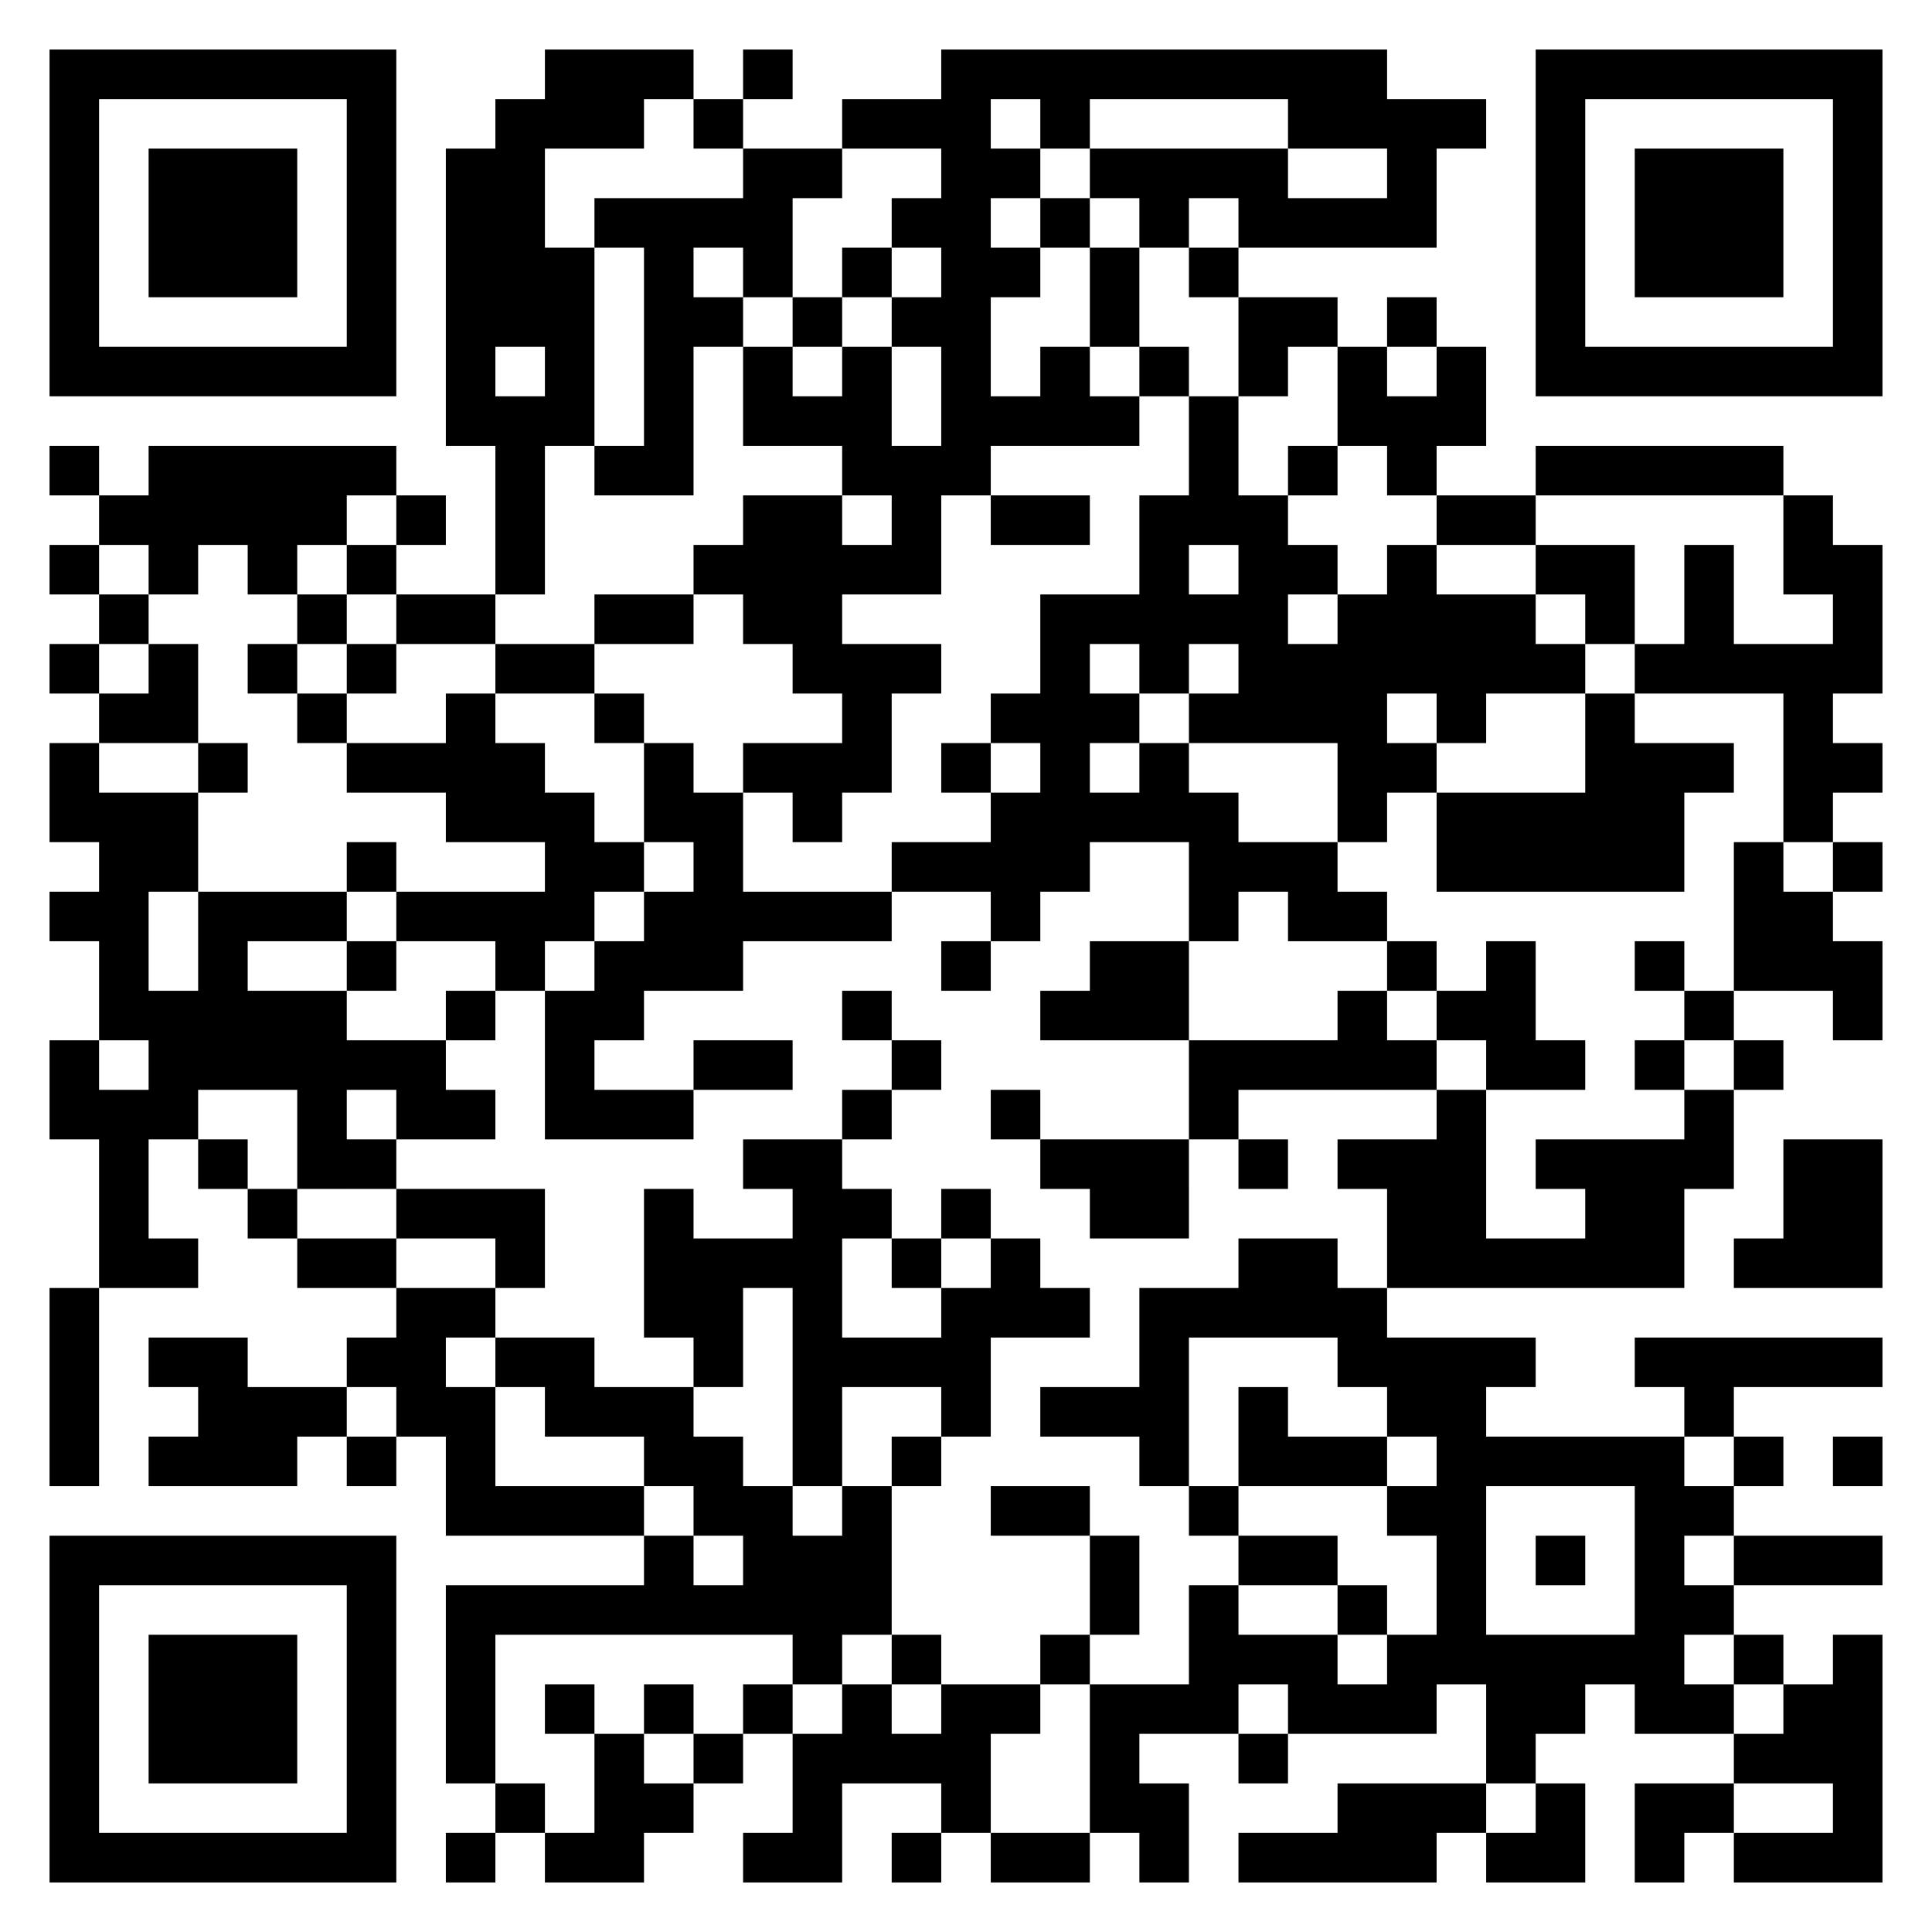 <?xml version="1.0" encoding="UTF-8"?>
<!DOCTYPE svg PUBLIC "-//W3C//DTD SVG 1.1//EN" "http://www.w3.org/Graphics/SVG/1.1/DTD/svg11.dtd">
<svg xmlns="http://www.w3.org/2000/svg" version="1.1" viewBox="0 0 39 39" stroke="none">
	<rect width="100%" height="100%" fill="#ffffff"/>
	<path d="M1,1h7v1h-7z M11,1h2v2h-2z M13,1h1v1h-1z M15,1h1v1h-1z M19,1h9v1h-9z M31,1h7v1h-7z M1,2h1v6h-1z M7,2h1v6h-1z M10,2h1v5h-1z M14,2h1v1h-1z M17,2h3v1h-3z M21,2h1v1h-1z M26,2h4v1h-4z M31,2h1v6h-1z M37,2h1v6h-1z M3,3h3v3h-3z M9,3h1v6h-1z M15,3h1v3h-1z M16,3h1v1h-1z M19,3h1v7h-1z M20,3h1v1h-1z M22,3h4v1h-4z M28,3h1v2h-1z M33,3h3v3h-3z M12,4h3v1h-3z M18,4h1v1h-1z M21,4h1v1h-1z M23,4h1v1h-1z M25,4h3v1h-3z M11,5h1v4h-1z M13,5h1v5h-1z M17,5h1v1h-1z M20,5h1v1h-1z M22,5h1v2h-1z M24,5h1v1h-1z M14,6h1v1h-1z M16,6h1v1h-1z M18,6h1v1h-1z M25,6h2v1h-2z M28,6h1v1h-1z M2,7h5v1h-5z M15,7h1v2h-1z M17,7h1v3h-1z M21,7h1v2h-1z M23,7h1v1h-1z M25,7h1v1h-1z M27,7h1v2h-1z M29,7h1v2h-1z M32,7h5v1h-5z M10,8h1v4h-1z M16,8h1v1h-1z M20,8h1v1h-1z M22,8h1v1h-1z M24,8h1v3h-1z M28,8h1v2h-1z M1,9h1v1h-1z M3,9h4v2h-4z M7,9h1v1h-1z M12,9h1v1h-1z M18,9h1v3h-1z M26,9h1v1h-1z M31,9h5v1h-5z M2,10h1v1h-1z M8,10h1v1h-1z M15,10h2v3h-2z M20,10h2v1h-2z M23,10h1v4h-1z M25,10h1v5h-1z M29,10h2v1h-2z M36,10h1v2h-1z M1,11h1v1h-1z M3,11h1v1h-1z M5,11h1v1h-1z M7,11h1v1h-1z M14,11h1v1h-1z M17,11h1v1h-1z M26,11h1v1h-1z M28,11h1v3h-1z M31,11h2v1h-2z M34,11h1v3h-1z M37,11h1v3h-1z M2,12h1v1h-1z M6,12h1v1h-1z M8,12h2v1h-2z M12,12h2v1h-2z M21,12h1v6h-1z M22,12h1v1h-1z M24,12h1v1h-1z M27,12h1v5h-1z M29,12h2v2h-2z M32,12h1v1h-1z M1,13h1v1h-1z M3,13h1v2h-1z M5,13h1v1h-1z M7,13h1v1h-1z M10,13h2v1h-2z M16,13h3v1h-3z M26,13h1v2h-1z M31,13h1v1h-1z M33,13h1v1h-1z M35,13h2v1h-2z M2,14h1v1h-1z M6,14h1v1h-1z M9,14h1v3h-1z M12,14h1v1h-1z M17,14h1v2h-1z M20,14h1v1h-1z M22,14h1v1h-1z M24,14h1v1h-1z M29,14h1v1h-1z M32,14h1v4h-1z M36,14h1v3h-1z M1,15h1v2h-1z M4,15h1v1h-1z M7,15h2v1h-2z M10,15h1v2h-1z M13,15h1v2h-1z M15,15h2v1h-2z M19,15h1v1h-1z M23,15h1v2h-1z M28,15h1v1h-1z M33,15h1v3h-1z M34,15h1v1h-1z M37,15h1v1h-1z M2,16h1v5h-1z M3,16h1v2h-1z M11,16h1v3h-1z M14,16h1v4h-1z M16,16h1v1h-1z M20,16h1v3h-1z M22,16h1v1h-1z M24,16h1v3h-1z M29,16h3v2h-3z M7,17h1v1h-1z M12,17h1v1h-1z M18,17h2v1h-2z M25,17h2v1h-2z M35,17h1v3h-1z M37,17h1v1h-1z M1,18h1v1h-1z M4,18h1v4h-1z M5,18h2v1h-2z M8,18h3v1h-3z M13,18h1v2h-1z M15,18h3v1h-3z M26,18h2v1h-2z M36,18h1v2h-1z M7,19h1v1h-1z M10,19h1v1h-1z M12,19h1v2h-1z M19,19h1v1h-1z M22,19h2v2h-2z M28,19h1v1h-1z M30,19h1v3h-1z M33,19h1v1h-1z M37,19h1v2h-1z M3,20h1v3h-1z M5,20h2v2h-2z M9,20h1v1h-1z M11,20h1v3h-1z M17,20h1v1h-1z M21,20h1v1h-1z M27,20h1v2h-1z M29,20h1v1h-1z M34,20h1v1h-1z M1,21h1v2h-1z M7,21h2v1h-2z M14,21h2v1h-2z M18,21h1v1h-1z M24,21h3v1h-3z M28,21h1v1h-1z M31,21h1v1h-1z M33,21h1v1h-1z M35,21h1v1h-1z M2,22h1v4h-1z M6,22h1v2h-1z M8,22h2v1h-2z M12,22h2v1h-2z M17,22h1v1h-1z M20,22h1v1h-1z M24,22h1v1h-1z M29,22h1v4h-1z M34,22h1v2h-1z M4,23h1v1h-1z M7,23h1v1h-1z M15,23h2v1h-2z M21,23h3v1h-3z M25,23h1v1h-1z M27,23h2v1h-2z M31,23h3v1h-3z M36,23h2v3h-2z M5,24h1v1h-1z M8,24h3v1h-3z M13,24h1v3h-1z M16,24h1v6h-1z M17,24h1v1h-1z M19,24h1v1h-1z M22,24h2v1h-2z M28,24h1v2h-1z M32,24h2v2h-2z M3,25h1v1h-1z M6,25h2v1h-2z M10,25h1v1h-1z M14,25h1v3h-1z M15,25h1v1h-1z M18,25h1v1h-1z M20,25h1v2h-1z M25,25h2v2h-2z M30,25h2v1h-2z M35,25h1v1h-1z M1,26h1v4h-1z M8,26h1v3h-1z M9,26h1v1h-1z M19,26h1v3h-1z M21,26h1v1h-1z M23,26h1v4h-1z M24,26h1v1h-1z M27,26h1v2h-1z M3,27h2v1h-2z M7,27h1v1h-1z M10,27h2v1h-2z M17,27h2v1h-2z M28,27h2v2h-2z M30,27h1v1h-1z M33,27h5v1h-5z M4,28h2v2h-2z M6,28h1v1h-1z M9,28h1v3h-1z M11,28h3v1h-3z M21,28h2v1h-2z M25,28h1v2h-1z M34,28h1v1h-1z M3,29h1v1h-1z M7,29h1v1h-1z M13,29h2v1h-2z M18,29h1v1h-1z M26,29h2v1h-2z M29,29h5v1h-5z M35,29h1v1h-1z M37,29h1v1h-1z M10,30h3v1h-3z M14,30h2v1h-2z M17,30h1v3h-1z M20,30h2v1h-2z M24,30h1v1h-1z M28,30h2v1h-2z M33,30h1v5h-1z M34,30h1v1h-1z M1,31h7v1h-7z M13,31h1v2h-1z M15,31h2v2h-2z M22,31h1v2h-1z M25,31h2v1h-2z M29,31h1v3h-1z M31,31h1v1h-1z M35,31h3v1h-3z M1,32h1v6h-1z M7,32h1v6h-1z M9,32h4v1h-4z M14,32h1v1h-1z M24,32h1v3h-1z M27,32h1v1h-1z M34,32h1v1h-1z M3,33h3v3h-3z M9,33h1v3h-1z M16,33h1v1h-1z M18,33h1v1h-1z M21,33h1v1h-1z M25,33h2v1h-2z M28,33h1v2h-1z M30,33h2v2h-2z M32,33h1v1h-1z M35,33h1v1h-1z M37,33h1v5h-1z M11,34h1v1h-1z M13,34h1v1h-1z M15,34h1v1h-1z M17,34h1v2h-1z M19,34h1v3h-1z M20,34h1v1h-1z M22,34h1v3h-1z M23,34h1v1h-1z M26,34h2v1h-2z M34,34h1v1h-1z M36,34h1v2h-1z M12,35h1v3h-1z M14,35h1v1h-1z M16,35h1v3h-1z M18,35h1v1h-1z M25,35h1v1h-1z M30,35h1v1h-1z M35,35h1v1h-1z M10,36h1v1h-1z M13,36h1v1h-1z M23,36h1v2h-1z M27,36h2v2h-2z M29,36h1v1h-1z M31,36h1v2h-1z M33,36h2v1h-2z M2,37h5v1h-5z M9,37h1v1h-1z M11,37h1v1h-1z M15,37h1v1h-1z M18,37h1v1h-1z M20,37h2v1h-2z M25,37h2v1h-2z M30,37h1v1h-1z M33,37h1v1h-1z M35,37h2v1h-2z" fill="#000000"/>
</svg>
